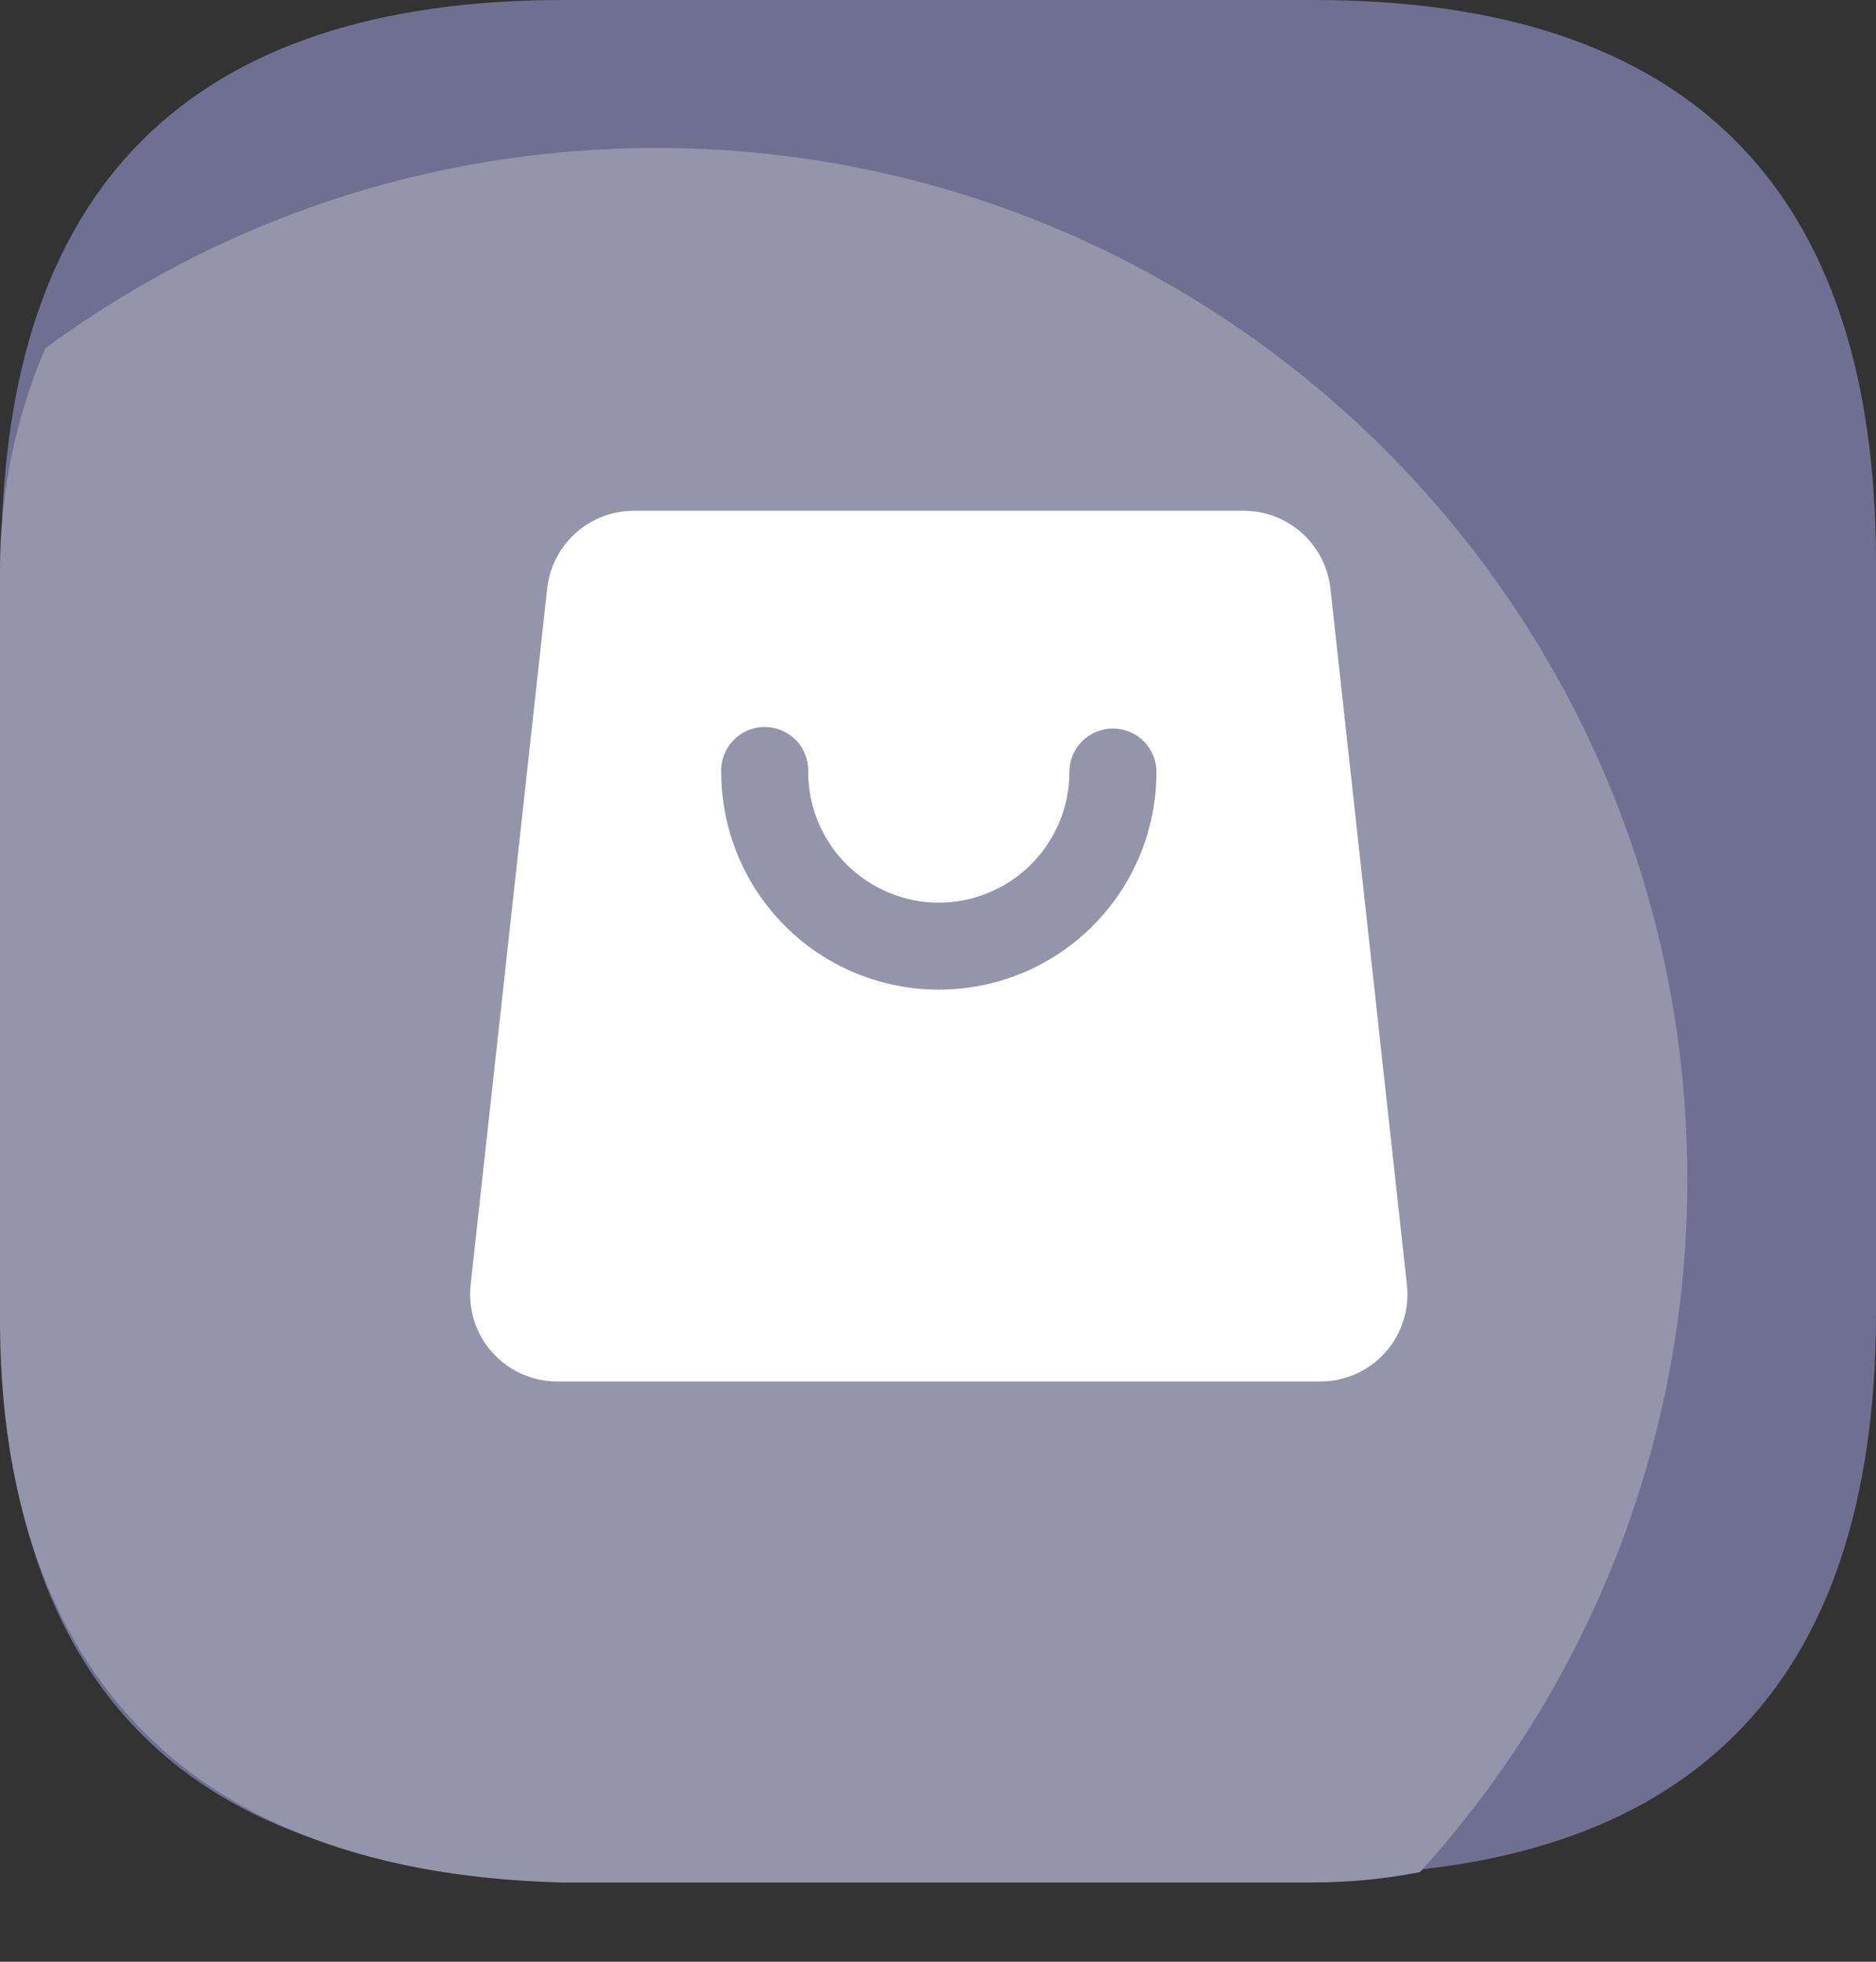 <svg width="22" height="23" viewBox="0 0 22 23" fill="none" xmlns="http://www.w3.org/2000/svg">
<rect x="0" y="0" width="22" height="23" fill="#333333" stroke="none"/>
<g id="Group 364">
<path id="Vector" d="M6.61 0H15.404C19.801 0 22 2.199 22 6.596V15.39C22 19.787 19.801 21.985 15.404 21.985H6.61C2.213 21.985 0.015 19.787 0.015 15.39V6.596C0.015 2.199 2.213 0 6.61 0Z" fill="#6F7091"/>
<path id="Vector_2" d="M0.531 4.084C0.18 4.904 -0.001 5.788 5.07975e-06 6.681V15.475C5.07975e-06 19.117 1.765 21.95 6.596 22.071H15.39C15.821 22.071 16.243 22.029 16.651 21.95C18.673 19.728 19.791 16.831 19.787 13.827C19.787 7.148 14.373 1.735 7.695 1.735C5.014 1.735 2.536 2.607 0.531 4.084Z" fill="#9494AB"/>
<path id="Vector_3" d="M7.433 5.989H14.587C15.107 5.989 15.544 6.381 15.602 6.898L16.499 15.065C16.515 15.208 16.5 15.352 16.456 15.488C16.413 15.625 16.34 15.751 16.245 15.857C16.149 15.964 16.032 16.05 15.901 16.108C15.77 16.167 15.628 16.197 15.485 16.197H6.534C6.39 16.197 6.249 16.167 6.118 16.108C5.987 16.05 5.87 15.964 5.774 15.857C5.678 15.751 5.606 15.625 5.562 15.488C5.518 15.352 5.504 15.208 5.519 15.065L6.417 6.898C6.445 6.648 6.564 6.417 6.751 6.249C6.938 6.082 7.181 5.989 7.432 5.989H7.433ZM8.458 9.051C8.458 9.728 8.727 10.377 9.205 10.856C9.684 11.335 10.333 11.603 11.01 11.603C11.687 11.603 12.336 11.335 12.814 10.856C13.293 10.377 13.562 9.728 13.562 9.051C13.562 8.916 13.508 8.786 13.412 8.69C13.316 8.595 13.187 8.541 13.051 8.541C12.916 8.541 12.786 8.595 12.69 8.69C12.595 8.786 12.541 8.916 12.541 9.051C12.541 9.458 12.379 9.847 12.092 10.134C11.805 10.421 11.415 10.583 11.009 10.583C10.603 10.583 10.214 10.421 9.927 10.134C9.639 9.847 9.478 9.458 9.478 9.051C9.48 8.983 9.469 8.915 9.444 8.851C9.42 8.787 9.383 8.728 9.335 8.679C9.287 8.63 9.23 8.591 9.167 8.564C9.104 8.537 9.036 8.523 8.968 8.523C8.899 8.523 8.831 8.537 8.768 8.564C8.705 8.591 8.648 8.63 8.601 8.679C8.553 8.728 8.516 8.787 8.491 8.851C8.467 8.915 8.455 8.983 8.458 9.051Z" fill="white"/>
</g>
</svg>
